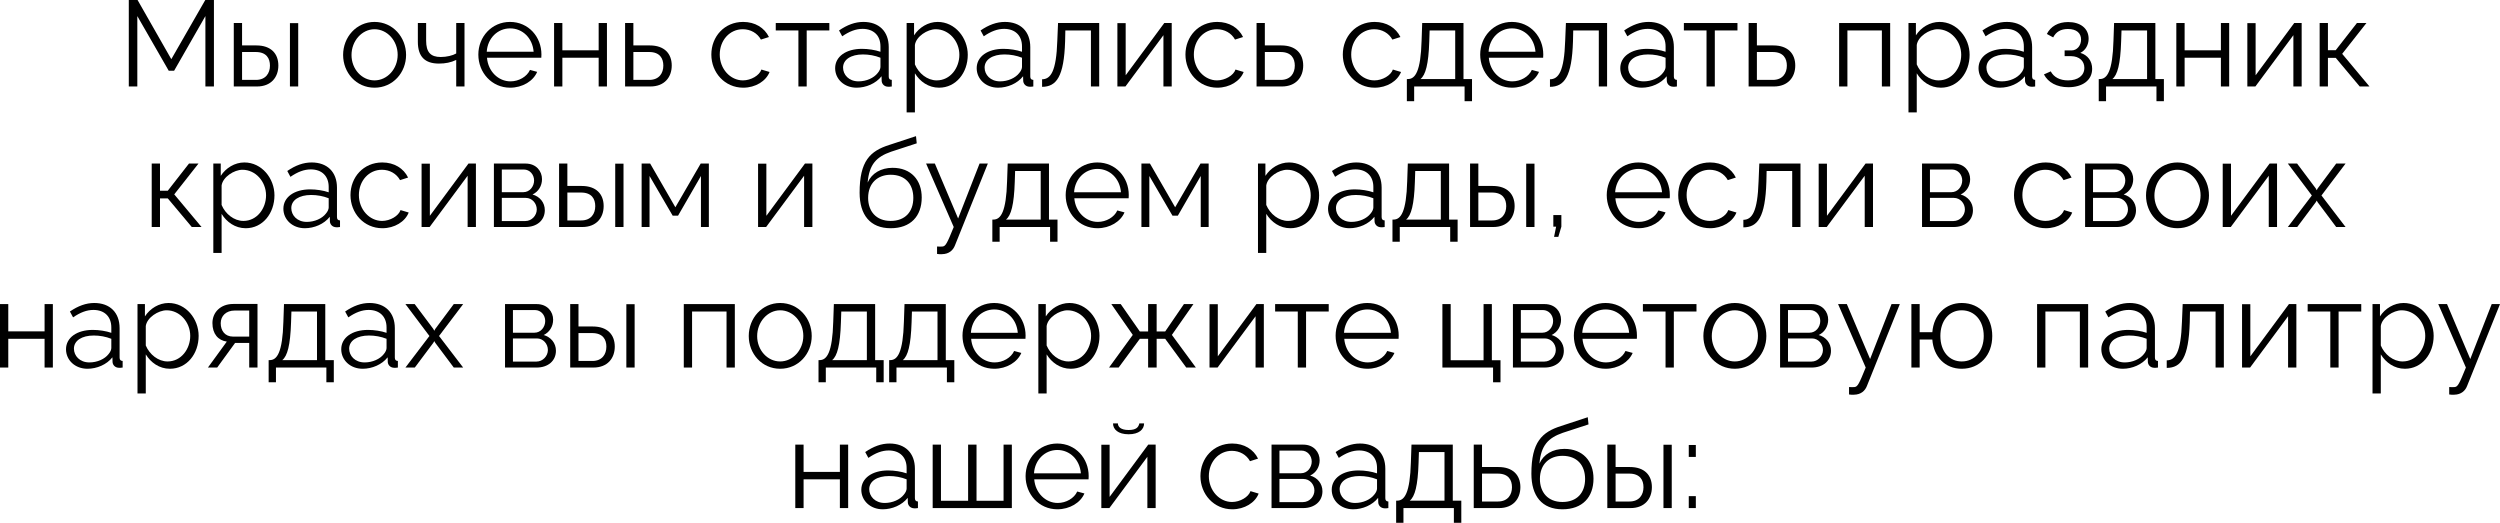 <?xml version="1.0" encoding="UTF-8"?> <svg xmlns="http://www.w3.org/2000/svg" viewBox="0 0 266.84 55.803" fill="none"><path d="M21.924 9.23V1.716L18.583 7.553H18.011L14.657 1.716V9.23H13.747V0H14.683L18.284 6.318L21.911 0H22.834V9.23H21.924Z" fill="black"></path><path d="M24.953 9.23V2.457H25.837V4.849H27.371C28.918 4.849 29.711 5.72 29.711 6.994C29.711 8.242 28.931 9.23 27.436 9.23H24.953ZM30.946 9.23V2.47H31.83V9.23H30.946ZM25.837 8.528H27.319C28.372 8.528 28.814 7.8 28.814 7.007C28.814 6.24 28.45 5.551 27.293 5.551H25.837V8.528Z" fill="black"></path><path d="M36.622 5.863C36.622 3.965 38.039 2.34 39.976 2.34C41.926 2.34 43.343 3.965 43.343 5.863C43.343 7.748 41.939 9.36 39.976 9.36C38.013 9.36 36.622 7.748 36.622 5.863ZM39.976 8.58C41.328 8.58 42.446 7.358 42.446 5.85C42.446 4.342 41.328 3.12 39.976 3.12C38.637 3.12 37.519 4.355 37.519 5.876C37.519 7.384 38.624 8.58 39.976 8.58Z" fill="black"></path><path d="M48.695 9.23V6.396C48.136 6.669 47.538 6.786 46.849 6.786C45.341 6.786 44.6 6.032 44.6 4.459V2.457H45.484V4.342C45.484 5.564 45.952 6.084 47.044 6.084C47.668 6.084 48.318 5.928 48.695 5.707V2.457H49.579V9.23H48.695Z" fill="black"></path><path d="M54.449 9.36C52.486 9.36 51.056 7.748 51.056 5.824C51.056 3.926 52.486 2.34 54.436 2.34C56.425 2.34 57.79 3.952 57.79 5.811C57.79 5.954 57.79 6.097 57.777 6.162H51.979C52.096 7.618 53.188 8.684 54.488 8.684C55.372 8.684 56.243 8.19 56.568 7.462L57.335 7.67C56.919 8.658 55.762 9.36 54.449 9.36ZM51.953 5.525H56.958C56.841 4.056 55.775 3.029 54.449 3.029C53.123 3.029 52.044 4.069 51.953 5.525Z" fill="black"></path><path d="M59.141 9.23V2.457H60.025V5.369H63.899V2.457H64.783V9.23H63.899V6.162H60.025V9.23H59.141Z" fill="black"></path><path d="M66.72 9.23V2.457H67.604V4.849H69.359C70.906 4.849 71.699 5.72 71.699 6.994C71.699 8.242 70.919 9.23 69.424 9.23H66.72ZM67.604 8.528H69.307C70.36 8.528 70.802 7.8 70.802 7.007C70.802 6.24 70.438 5.551 69.281 5.551H67.604V8.528Z" fill="black"></path><path d="M79.332 9.36C77.356 9.36 75.926 7.748 75.926 5.824C75.926 3.9 77.317 2.34 79.319 2.34C80.593 2.34 81.594 2.964 82.075 3.952L81.217 4.225C80.84 3.536 80.112 3.12 79.28 3.12C77.902 3.12 76.823 4.277 76.823 5.824C76.823 7.358 77.954 8.58 79.293 8.58C80.164 8.58 81.061 8.047 81.269 7.423L82.14 7.683C81.763 8.658 80.632 9.36 79.332 9.36Z" fill="black"></path><path d="M85.219 9.23V3.25H82.801V2.457H88.521V3.25H86.103V9.23H85.219Z" fill="black"></path><path d="M89.14 7.28C89.14 6.032 90.31 5.213 92 5.213C92.663 5.213 93.417 5.33 93.976 5.525V4.953C93.976 3.809 93.261 3.081 92.065 3.081C91.35 3.081 90.648 3.354 89.894 3.874L89.556 3.25C90.427 2.652 91.272 2.34 92.156 2.34C93.82 2.34 94.86 3.354 94.86 5.031V8.164C94.86 8.411 94.964 8.515 95.185 8.528V9.23C94.99 9.256 94.86 9.269 94.782 9.256C94.34 9.243 94.119 8.918 94.106 8.632L94.093 8.138C93.482 8.918 92.429 9.36 91.428 9.36C90.102 9.36 89.14 8.437 89.14 7.28ZM93.677 7.8C93.872 7.579 93.976 7.319 93.976 7.15V6.162C93.391 5.928 92.741 5.811 92.104 5.811C90.83 5.811 89.985 6.357 89.985 7.215C89.985 7.969 90.596 8.684 91.636 8.684C92.481 8.684 93.274 8.32 93.677 7.8Z" fill="black"></path><path d="M97.654 7.826V11.999H96.77V2.457H97.563V3.77C98.109 2.925 99.058 2.34 100.085 2.34C101.944 2.34 103.296 4.043 103.296 5.85C103.296 7.761 102.048 9.36 100.228 9.36C99.097 9.36 98.187 8.697 97.654 7.826ZM102.399 5.85C102.399 4.394 101.294 3.12 99.877 3.12C98.993 3.12 97.784 3.887 97.654 4.797V6.877C98.057 7.839 98.98 8.58 99.981 8.58C101.45 8.58 102.399 7.228 102.399 5.85Z" fill="black"></path><path d="M104.248 7.28C104.248 6.032 105.418 5.213 107.108 5.213C107.771 5.213 108.525 5.33 109.084 5.525V4.953C109.084 3.809 108.369 3.081 107.173 3.081C106.458 3.081 105.756 3.354 105.002 3.874L104.664 3.25C105.535 2.652 106.38 2.34 107.264 2.34C108.928 2.34 109.968 3.354 109.968 5.031V8.164C109.968 8.411 110.072 8.515 110.293 8.528V9.23C110.098 9.256 109.968 9.269 109.89 9.256C109.448 9.243 109.227 8.918 109.214 8.632L109.201 8.138C108.59 8.918 107.537 9.36 106.536 9.36C105.21 9.36 104.248 8.437 104.248 7.28ZM108.785 7.8C108.98 7.579 109.084 7.319 109.084 7.15V6.162C108.499 5.928 107.849 5.811 107.212 5.811C105.938 5.811 105.093 6.357 105.093 7.215C105.093 7.969 105.704 8.684 106.744 8.684C107.589 8.684 108.382 8.32 108.785 7.8Z" fill="black"></path><path d="M111.228 9.269V8.463C112.138 8.45 112.749 7.644 112.853 4.342L112.931 2.457H117.325V9.23H116.441V3.25H113.711L113.685 4.42C113.568 8.19 112.762 9.256 111.228 9.269Z" fill="black"></path><path d="M119.266 9.23V2.47H120.15V8.034L124.271 2.457H125.064V9.23H124.18V3.757L120.124 9.23H119.266Z" fill="black"></path><path d="M129.936 9.36C127.96 9.36 126.53 7.748 126.53 5.824C126.53 3.9 127.921 2.34 129.923 2.34C131.197 2.34 132.198 2.964 132.679 3.952L131.821 4.225C131.444 3.536 130.716 3.12 129.884 3.12C128.506 3.12 127.427 4.277 127.427 5.824C127.427 7.358 128.558 8.58 129.897 8.58C130.768 8.58 131.665 8.047 131.873 7.423L132.744 7.683C132.367 8.658 131.236 9.36 129.936 9.36Z" fill="black"></path><path d="M134.12 9.23V2.457H135.004V4.849H136.759C138.306 4.849 139.099 5.72 139.099 6.994C139.099 8.242 138.319 9.23 136.824 9.23H134.12ZM135.004 8.528H136.707C137.76 8.528 138.202 7.8 138.202 7.007C138.202 6.24 137.838 5.551 136.681 5.551H135.004V8.528Z" fill="black"></path><path d="M146.732 9.36C144.756 9.36 143.326 7.748 143.326 5.824C143.326 3.9 144.717 2.34 146.719 2.34C147.993 2.34 148.994 2.964 149.475 3.952L148.617 4.225C148.24 3.536 147.512 3.12 146.68 3.12C145.302 3.12 144.223 4.277 144.223 5.824C144.223 7.358 145.354 8.58 146.693 8.58C147.564 8.58 148.461 8.047 148.669 7.423L149.54 7.683C149.163 8.658 148.032 9.36 146.732 9.36Z" fill="black"></path><path d="M150.162 10.803V8.437H150.279C151.059 8.437 151.644 7.618 151.735 4.342L151.8 2.457H156.207V8.437H157.117V10.803H156.324V9.23H150.942V10.803H150.162ZM151.618 8.437H155.323V3.25H152.593L152.554 4.42C152.476 6.851 152.164 7.995 151.618 8.437Z" fill="black"></path><path d="M161.382 9.36C159.419 9.36 157.989 7.748 157.989 5.824C157.989 3.926 159.419 2.34 161.369 2.34C163.358 2.34 164.723 3.952 164.723 5.811C164.723 5.954 164.723 6.097 164.71 6.162H158.912C159.029 7.618 160.121 8.684 161.421 8.684C162.305 8.684 163.176 8.19 163.501 7.462L164.268 7.67C163.852 8.658 162.695 9.36 161.382 9.36ZM158.886 5.525H163.891C163.774 4.056 162.708 3.029 161.382 3.029C160.056 3.029 158.977 4.069 158.886 5.525Z" fill="black"></path><path d="M165.437 9.269V8.463C166.347 8.45 166.958 7.644 167.062 4.342L167.14 2.457H171.534V9.23H170.65V3.25H167.92L167.894 4.42C167.777 8.19 166.971 9.256 165.437 9.269Z" fill="black"></path><path d="M172.942 7.28C172.942 6.032 174.112 5.213 175.802 5.213C176.465 5.213 177.219 5.33 177.778 5.525V4.953C177.778 3.809 177.063 3.081 175.867 3.081C175.152 3.081 174.45 3.354 173.696 3.874L173.358 3.25C174.229 2.652 175.074 2.34 175.958 2.34C177.622 2.34 178.662 3.354 178.662 5.031V8.164C178.662 8.411 178.766 8.515 178.987 8.528V9.23C178.792 9.256 178.662 9.269 178.584 9.256C178.142 9.243 177.921 8.918 177.908 8.632L177.895 8.138C177.284 8.918 176.231 9.36 175.23 9.36C173.904 9.36 172.942 8.437 172.942 7.28ZM177.479 7.8C177.674 7.579 177.778 7.319 177.778 7.15V6.162C177.193 5.928 176.543 5.811 175.906 5.811C174.632 5.811 173.787 6.357 173.787 7.215C173.787 7.969 174.398 8.684 175.438 8.684C176.283 8.684 177.076 8.32 177.479 7.8Z" fill="black"></path><path d="M182.148 9.23V3.25H179.73V2.457H185.45V3.25H183.032V9.23H182.148Z" fill="black"></path><path d="M186.64 9.23V2.457H187.524V4.849H189.279C190.826 4.849 191.619 5.72 191.619 6.994C191.619 8.242 190.839 9.23 189.344 9.23H186.64ZM187.524 8.528H189.227C190.28 8.528 190.722 7.8 190.722 7.007C190.722 6.24 190.358 5.551 189.201 5.551H187.524V8.528Z" fill="black"></path><path d="M196.301 9.23V2.457H201.748V9.23H200.864V3.25H197.185V9.23H196.301Z" fill="black"></path><path d="M204.587 7.826V11.999H203.703V2.457H204.496V3.77C205.042 2.925 205.991 2.34 207.018 2.34C208.877 2.34 210.229 4.043 210.229 5.85C210.229 7.761 208.981 9.36 207.161 9.36C206.03 9.36 205.12 8.697 204.587 7.826ZM209.332 5.85C209.332 4.394 208.227 3.12 206.81 3.12C205.926 3.12 204.717 3.887 204.587 4.797V6.877C204.99 7.839 205.913 8.58 206.914 8.58C208.383 8.58 209.332 7.228 209.332 5.85Z" fill="black"></path><path d="M211.18 7.28C211.18 6.032 212.35 5.213 214.04 5.213C214.703 5.213 215.457 5.33 216.016 5.525V4.953C216.016 3.809 215.301 3.081 214.105 3.081C213.39 3.081 212.688 3.354 211.934 3.874L211.596 3.25C212.467 2.652 213.312 2.34 214.196 2.34C215.86 2.34 216.9 3.354 216.9 5.031V8.164C216.9 8.411 217.004 8.515 217.225 8.528V9.23C217.03 9.256 216.9 9.269 216.822 9.256C216.38 9.243 216.159 8.918 216.146 8.632L216.133 8.138C215.522 8.918 214.469 9.36 213.468 9.36C212.142 9.36 211.18 8.437 211.18 7.28ZM215.717 7.8C215.912 7.579 216.016 7.319 216.016 7.15V6.162C215.431 5.928 214.781 5.811 214.144 5.811C212.87 5.811 212.025 6.357 212.025 7.215C212.025 7.969 212.636 8.684 213.676 8.684C214.521 8.684 215.314 8.32 215.717 7.8Z" fill="black"></path><path d="M220.773 9.308C219.525 9.308 218.615 8.801 218.16 7.943L218.888 7.618C219.213 8.229 219.85 8.58 220.734 8.58C221.8 8.58 222.476 8.06 222.476 7.241C222.476 6.513 221.943 6.006 221.059 5.993H220.37V5.382H221.111C221.683 5.382 222.125 4.875 222.125 4.225C222.125 3.536 221.644 3.094 220.721 3.094C219.954 3.094 219.447 3.406 219.148 3.991L218.472 3.627C218.875 2.821 219.681 2.353 220.747 2.353C222.034 2.353 222.931 3.016 222.931 4.134C222.931 4.784 222.606 5.369 222.047 5.642C222.853 5.889 223.308 6.526 223.308 7.345C223.308 8.58 222.255 9.308 220.773 9.308Z" fill="black"></path><path d="M224.011 10.803V8.437H224.127C224.908 8.437 225.492 7.618 225.583 4.342L225.649 2.457H230.055V8.437H230.965V10.803H230.172V9.23H224.791V10.803H224.011ZM225.466 8.437H229.171V3.25H226.442L226.402 4.42C226.324 6.851 226.012 7.995 225.466 8.437Z" fill="black"></path><path d="M232.293 9.23V2.457H233.177V5.369H237.05V2.457H237.934V9.23H237.05V6.162H233.177V9.23H232.293Z" fill="black"></path><path d="M239.872 9.23V2.47H240.755V8.034L244.877 2.457H245.67V9.23H244.786V3.757L240.73 9.23H239.872Z" fill="black"></path><path d="M247.59 9.23V2.457H248.474V5.356H249.306L251.569 2.457H252.583L249.995 5.746L252.908 9.23H251.866L249.306 6.175H248.474V9.23H247.59Z" fill="black"></path><path d="M16.193 24.23V17.457H17.077V20.356H17.909L20.171 17.457H21.185L18.598 20.746L21.51 24.23H20.47L17.909 21.175H17.077V24.23H16.193Z" fill="black"></path><path d="M23.653 22.826V26.999H22.769V17.457H23.562V18.77C24.108 17.925 25.057 17.34 26.084 17.34C27.943 17.34 29.295 19.043 29.295 20.85C29.295 22.761 28.047 24.36 26.227 24.36C25.096 24.36 24.186 23.697 23.653 22.826ZM28.398 20.85C28.398 19.394 27.293 18.12 25.876 18.12C24.992 18.12 23.783 18.887 23.653 19.797V21.877C24.056 22.839 24.979 23.58 25.98 23.58C27.449 23.58 28.398 22.228 28.398 20.85Z" fill="black"></path><path d="M30.247 22.28C30.247 21.032 31.417 20.213 33.107 20.213C33.77 20.213 34.524 20.33 35.083 20.525V19.953C35.083 18.809 34.368 18.081 33.172 18.081C32.457 18.081 31.755 18.354 31.001 18.874L30.663 18.25C31.534 17.652 32.379 17.34 33.263 17.34C34.927 17.34 35.967 18.354 35.967 20.031V23.164C35.967 23.411 36.071 23.515 36.292 23.528V24.23C36.097 24.256 35.967 24.269 35.889 24.256C35.447 24.243 35.226 23.918 35.213 23.632L35.2 23.138C34.589 23.918 33.536 24.36 32.535 24.36C31.209 24.36 30.247 23.437 30.247 22.28ZM34.784 22.8C34.979 22.579 35.083 22.319 35.083 22.15V21.162C34.498 20.928 33.848 20.811 33.211 20.811C31.937 20.811 31.092 21.357 31.092 22.215C31.092 22.969 31.703 23.684 32.743 23.684C33.588 23.684 34.381 23.32 34.784 22.8Z" fill="black"></path><path d="M40.815 24.36C38.839 24.36 37.409 22.748 37.409 20.824C37.409 18.9 38.8 17.34 40.802 17.34C42.076 17.34 43.077 17.964 43.558 18.952L42.7 19.225C42.323 18.536 41.595 18.12 40.763 18.12C39.385 18.12 38.306 19.277 38.306 20.824C38.306 22.358 39.437 23.58 40.776 23.58C41.647 23.58 42.544 23.047 42.752 22.423L43.623 22.683C43.246 23.658 42.115 24.36 40.815 24.36Z" fill="black"></path><path d="M44.998 24.23V17.47H45.882V23.034L50.003 17.457H50.797V24.23H49.913V18.757L45.856 24.23H44.998Z" fill="black"></path><path d="M52.717 24.23V17.457H56.097C57.254 17.457 57.852 18.289 57.852 19.121C57.852 19.836 57.475 20.46 56.838 20.759C57.618 20.98 58.151 21.617 58.151 22.436C58.151 23.528 57.293 24.23 56.097 24.23H52.717ZM53.562 20.512H55.863C56.539 20.512 57.007 19.901 57.007 19.264C57.007 18.64 56.552 18.094 55.915 18.094H53.562V20.512ZM53.562 23.593H56.071C56.76 23.593 57.293 22.995 57.293 22.358C57.293 21.695 56.786 21.123 56.123 21.123H53.562V23.593Z" fill="black"></path><path d="M59.674 24.23V17.457H60.558V19.849H62.092C63.639 19.849 64.432 20.72 64.432 21.994C64.432 23.242 63.652 24.23 62.157 24.23H59.674ZM65.667 24.23V17.47H66.551V24.23H65.667ZM60.558 23.528H62.04C63.093 23.528 63.535 22.8 63.535 22.007C63.535 21.24 63.171 20.551 62.014 20.551H60.558V23.528Z" fill="black"></path><path d="M68.485 24.23V17.457H69.395L72.086 22.124L74.79 17.457H75.661V24.23H74.816V18.783L72.372 23.021H71.8L69.33 18.783V24.23H68.485Z" fill="black"></path><path d="M80.914 24.23V17.47H81.798V23.034L85.919 17.457H86.711V24.23H85.827V18.757L81.772 24.23H80.914Z" fill="black"></path><path d="M95.066 24.36C92.882 24.36 91.751 22.943 91.751 20.564C91.751 17.184 92.869 16.118 94.923 15.468L97.77 14.532L97.848 15.299L95.105 16.196C93.545 16.742 92.778 17.535 92.609 19.485C93.051 18.484 94.039 17.912 95.274 17.912C97.237 17.912 98.381 19.212 98.381 21.084C98.381 23.06 97.211 24.36 95.066 24.36ZM95.066 23.58C96.613 23.58 97.484 22.605 97.484 21.123C97.484 19.667 96.639 18.653 95.066 18.653C93.701 18.653 92.661 19.524 92.661 21.123C92.661 22.54 93.506 23.58 95.066 23.58Z" fill="black"></path><path d="M100.017 26.31C100.251 26.323 100.511 26.336 100.615 26.31C100.94 26.271 101.096 25.959 101.798 24.23L98.847 17.457H99.783L102.266 23.32L104.554 17.457H105.438L101.928 26.193C101.733 26.7 101.304 27.116 100.55 27.129C100.394 27.142 100.238 27.142 100.017 27.103V26.31Z" fill="black"></path><path d="M105.919 25.803V23.437H106.036C106.816 23.437 107.401 22.618 107.492 19.342L107.557 17.457H111.964V23.437H112.874V25.803H112.081V24.23H106.699V25.803H105.919ZM107.375 23.437H111.08V18.25H108.35L108.311 19.42C108.233 21.851 107.921 22.995 107.375 23.437Z" fill="black"></path><path d="M117.139 24.36C115.176 24.36 113.746 22.748 113.746 20.824C113.746 18.926 115.176 17.34 117.126 17.34C119.115 17.34 120.48 18.952 120.48 20.811C120.48 20.954 120.48 21.097 120.467 21.162H114.669C114.786 22.618 115.878 23.684 117.178 23.684C118.062 23.684 118.933 23.19 119.258 22.462L120.025 22.67C119.609 23.658 118.452 24.36 117.139 24.36ZM114.643 20.525H119.648C119.531 19.056 118.465 18.029 117.139 18.029C115.813 18.029 114.734 19.069 114.643 20.525Z" fill="black"></path><path d="M121.831 24.23V17.457H122.741L125.431 22.124L128.136 17.457H129.007V24.23H128.162V18.783L125.718 23.021H125.146L122.676 18.783V24.23H121.831Z" fill="black"></path><path d="M135.156 22.826V26.999H134.272V17.457H135.065V18.77C135.611 17.925 136.56 17.34 137.587 17.34C139.446 17.34 140.798 19.043 140.798 20.85C140.798 22.761 139.55 24.36 137.73 24.36C136.599 24.36 135.689 23.697 135.156 22.826ZM139.901 20.85C139.901 19.394 138.796 18.12 137.379 18.12C136.495 18.12 135.286 18.887 135.156 19.797V21.877C135.559 22.839 136.482 23.58 137.483 23.58C138.952 23.58 139.901 22.228 139.901 20.85Z" fill="black"></path><path d="M141.75 22.28C141.75 21.032 142.92 20.213 144.61 20.213C145.273 20.213 146.027 20.33 146.586 20.525V19.953C146.586 18.809 145.871 18.081 144.675 18.081C143.96 18.081 143.258 18.354 142.504 18.874L142.166 18.25C143.037 17.652 143.882 17.34 144.766 17.34C146.43 17.34 147.47 18.354 147.47 20.031V23.164C147.47 23.411 147.574 23.515 147.795 23.528V24.23C147.6 24.256 147.47 24.269 147.392 24.256C146.95 24.243 146.729 23.918 146.716 23.632L146.703 23.138C146.092 23.918 145.039 24.36 144.038 24.36C142.712 24.36 141.75 23.437 141.75 22.28ZM146.287 22.8C146.482 22.579 146.586 22.319 146.586 22.15V21.162C146.001 20.928 145.351 20.811 144.714 20.811C143.44 20.811 142.595 21.357 142.595 22.215C142.595 22.969 143.206 23.684 144.246 23.684C145.091 23.684 145.884 23.32 146.287 22.8Z" fill="black"></path><path d="M148.626 25.803V23.437H148.743C149.523 23.437 150.108 22.618 150.199 19.342L150.264 17.457H154.671V23.437H155.581V25.803H154.788V24.23H149.406V25.803H148.626ZM150.082 23.437H153.787V18.25H151.057L151.018 19.42C150.94 21.851 150.628 22.995 150.082 23.437Z" fill="black"></path><path d="M156.908 24.23V17.457H157.792V19.849H159.326C160.873 19.849 161.666 20.72 161.666 21.994C161.666 23.242 160.886 24.23 159.391 24.23H156.908ZM162.901 24.23V17.47H163.785V24.23H162.901ZM157.792 23.528H159.274C160.327 23.528 160.769 22.8 160.769 22.007C160.769 21.24 160.405 20.551 159.248 20.551H157.792V23.528Z" fill="black"></path><path d="M165.874 25.283L166.095 24.191H165.796V22.956H166.654V24.191L166.329 25.283H165.874Z" fill="black"></path><path d="M174.89 24.36C172.927 24.36 171.497 22.748 171.497 20.824C171.497 18.926 172.927 17.34 174.877 17.34C176.866 17.34 178.231 18.952 178.231 20.811C178.231 20.954 178.231 21.097 178.218 21.162H172.42C172.537 22.618 173.629 23.684 174.929 23.684C175.813 23.684 176.684 23.19 177.009 22.462L177.776 22.67C177.36 23.658 176.203 24.36 174.89 24.36ZM172.394 20.525H177.399C177.282 19.056 176.216 18.029 174.89 18.029C173.564 18.029 172.485 19.069 172.394 20.525Z" fill="black"></path><path d="M182.532 24.36C180.557 24.36 179.126 22.748 179.126 20.824C179.126 18.9 180.518 17.34 182.519 17.34C183.793 17.34 184.795 17.964 185.276 18.952L184.418 19.225C184.041 18.536 183.312 18.12 182.48 18.12C181.103 18.12 180.023 19.277 180.023 20.824C180.023 22.358 181.155 23.58 182.493 23.58C183.364 23.58 184.262 23.047 184.47 22.423L185.341 22.683C184.963 23.658 183.833 24.36 182.532 24.36Z" fill="black"></path><path d="M186.079 24.269V23.463C186.989 23.45 187.6 22.644 187.704 19.342L187.782 17.457H192.176V24.23H191.292V18.25H188.562L188.536 19.42C188.419 23.19 187.613 24.256 186.079 24.269Z" fill="black"></path><path d="M194.118 24.23V17.47H195.002V23.034L199.123 17.457H199.916V24.23H199.032V18.757L194.976 24.23H194.118Z" fill="black"></path><path d="M205.15 24.23V17.457H208.53C209.687 17.457 210.285 18.289 210.285 19.121C210.285 19.836 209.908 20.46 209.271 20.759C210.051 20.98 210.584 21.617 210.584 22.436C210.584 23.528 209.726 24.23 208.53 24.23H205.15ZM205.995 20.512H208.296C208.972 20.512 209.44 19.901 209.44 19.264C209.44 18.64 208.985 18.094 208.348 18.094H205.995V20.512ZM205.995 23.593H208.504C209.193 23.593 209.726 22.995 209.726 22.358C209.726 21.695 209.219 21.123 208.556 21.123H205.995V23.593Z" fill="black"></path><path d="M218.371 24.36C216.395 24.36 214.965 22.748 214.965 20.824C214.965 18.9 216.356 17.34 218.358 17.34C219.632 17.34 220.633 17.964 221.114 18.952L220.256 19.225C219.88 18.536 219.151 18.12 218.319 18.12C216.941 18.12 215.862 19.277 215.862 20.824C215.862 22.358 216.994 23.58 218.332 23.58C219.203 23.58 220.1 23.047 220.309 22.423L221.179 22.683C220.802 23.658 219.671 24.36 218.371 24.36Z" fill="black"></path><path d="M222.555 24.23V17.457H225.935C227.092 17.457 227.69 18.289 227.69 19.121C227.69 19.836 227.313 20.46 226.676 20.759C227.456 20.98 227.989 21.617 227.989 22.436C227.989 23.528 227.131 24.23 225.935 24.23H222.555ZM223.4 20.512H225.701C226.377 20.512 226.845 19.901 226.845 19.264C226.845 18.64 226.39 18.094 225.753 18.094H223.4V20.512ZM223.4 23.593H225.909C226.598 23.593 227.131 22.995 227.131 22.358C227.131 21.695 226.624 21.123 225.961 21.123H223.4V23.593Z" fill="black"></path><path d="M229.057 20.863C229.057 18.965 230.474 17.34 232.411 17.34C234.361 17.34 235.778 18.965 235.778 20.863C235.778 22.748 234.374 24.36 232.411 24.36C230.448 24.36 229.057 22.748 229.057 20.863ZM232.411 23.58C233.763 23.58 234.881 22.358 234.881 20.85C234.881 19.342 233.763 18.12 232.411 18.12C231.072 18.12 229.954 19.355 229.954 20.876C229.954 22.384 231.059 23.58 232.411 23.58Z" fill="black"></path><path d="M237.244 24.23V17.47H238.128V23.034L242.249 17.457H243.042V24.23H242.158V18.757L238.102 24.23H237.244Z" fill="black"></path><path d="M245.183 17.457L247.172 20.109L247.276 20.304L247.381 20.109L249.356 17.457H250.357L247.783 20.863L250.357 24.23H249.356L247.381 21.591L247.276 21.409L247.172 21.591L245.196 24.23H244.195L246.756 20.863L244.195 17.457H245.183Z" fill="black"></path><path d="M0 39.23V32.457H0.884V35.369H4.758V32.457H5.642V39.23H4.758V36.162H0.884V39.23H0Z" fill="black"></path><path d="M7.046 37.28C7.046 36.032 8.216 35.213 9.906 35.213C10.569 35.213 11.323 35.33 11.882 35.525V34.953C11.882 33.809 11.167 33.081 9.971 33.081C9.256 33.081 8.554 33.354 7.8 33.874L7.462 33.25C8.333 32.652 9.178 32.34 10.062 32.34C11.726 32.34 12.766 33.354 12.766 35.031V38.164C12.766 38.411 12.87 38.515 13.091 38.528V39.23C12.896 39.256 12.766 39.269 12.688 39.256C12.246 39.243 12.025 38.918 12.012 38.632L11.999 38.138C11.388 38.918 10.335 39.36 9.334 39.36C8.008 39.36 7.046 38.437 7.046 37.28ZM11.583 37.8C11.778 37.579 11.882 37.319 11.882 37.15V36.162C11.297 35.928 10.647 35.811 10.01 35.811C8.736 35.811 7.891 36.357 7.891 37.215C7.891 37.969 8.502 38.684 9.542 38.684C10.387 38.684 11.18 38.32 11.583 37.8Z" fill="black"></path><path d="M15.56 37.826V41.999H14.676V32.457H15.469V33.77C16.015 32.925 16.964 32.34 17.991 32.34C19.85 32.34 21.202 34.043 21.202 35.85C21.202 37.761 19.954 39.36 18.134 39.36C17.003 39.36 16.093 38.697 15.56 37.826ZM20.305 35.85C20.305 34.394 19.2 33.12 17.783 33.12C16.899 33.12 15.69 33.887 15.56 34.797V36.877C15.963 37.839 16.886 38.58 17.887 38.58C19.356 38.58 20.305 37.228 20.305 35.85Z" fill="black"></path><path d="M22.193 39.23L24.208 36.461C23.285 36.331 22.674 35.642 22.674 34.485C22.674 33.328 23.545 32.444 24.897 32.444H27.484V39.23H26.6V36.604H25.091L23.181 39.23H22.193ZM24.884 35.928H26.6V33.146H25.039C24.143 33.146 23.558 33.718 23.558 34.498C23.558 35.291 24 35.928 24.884 35.928Z" fill="black"></path><path d="M28.674 40.803V38.437H28.791C29.571 38.437 30.156 37.618 30.247 34.342L30.312 32.457H34.719V38.437H35.629V40.803H34.836V39.23H29.454V40.803H28.674ZM30.13 38.437H33.835V33.25H31.105L31.066 34.42C30.988 36.851 30.676 37.995 30.13 38.437Z" fill="black"></path><path d="M36.423 37.28C36.423 36.032 37.593 35.213 39.283 35.213C39.946 35.213 40.7 35.33 41.259 35.525V34.953C41.259 33.809 40.544 33.081 39.348 33.081C38.633 33.081 37.931 33.354 37.177 33.874L36.839 33.25C37.71 32.652 38.555 32.34 39.439 32.34C41.103 32.34 42.143 33.354 42.143 35.031V38.164C42.143 38.411 42.247 38.515 42.468 38.528V39.23C42.273 39.256 42.143 39.269 42.065 39.256C41.623 39.243 41.402 38.918 41.389 38.632L41.376 38.138C40.765 38.918 39.712 39.36 38.711 39.36C37.385 39.36 36.423 38.437 36.423 37.28ZM40.96 37.8C41.155 37.579 41.259 37.319 41.259 37.15V36.162C40.674 35.928 40.024 35.811 39.387 35.811C38.113 35.811 37.268 36.357 37.268 37.215C37.268 37.969 37.879 38.684 38.919 38.684C39.764 38.684 40.557 38.32 40.96 37.8Z" fill="black"></path><path d="M44.261 32.457L46.25 35.109L46.354 35.304L46.458 35.109L48.434 32.457H49.435L46.861 35.863L49.435 39.23H48.434L46.458 36.591L46.354 36.409L46.25 36.591L44.274 39.23H43.273L45.834 35.863L43.273 32.457H44.261Z" fill="black"></path><path d="M53.904 39.23V32.457H57.284C58.441 32.457 59.039 33.289 59.039 34.121C59.039 34.836 58.662 35.46 58.025 35.759C58.805 35.98 59.338 36.617 59.338 37.436C59.338 38.528 58.48 39.23 57.284 39.23H53.904ZM54.749 35.512H57.05C57.726 35.512 58.194 34.901 58.194 34.264C58.194 33.64 57.739 33.094 57.102 33.094H54.749V35.512ZM54.749 38.593H57.258C57.947 38.593 58.48 37.995 58.48 37.358C58.48 36.695 57.973 36.123 57.31 36.123H54.749V38.593Z" fill="black"></path><path d="M60.861 39.23V32.457H61.745V34.849H63.279C64.826 34.849 65.619 35.72 65.619 36.994C65.619 38.242 64.839 39.23 63.344 39.23H60.861ZM66.854 39.23V32.47H67.738V39.23H66.854ZM61.745 38.528H63.227C64.28 38.528 64.722 37.8 64.722 37.007C64.722 36.24 64.358 35.551 63.201 35.551H61.745V38.528Z" fill="black"></path><path d="M72.985 39.23V32.457H78.432V39.23H77.548V33.25H73.869V39.23H72.985Z" fill="black"></path><path d="M79.919 35.863C79.919 33.965 81.336 32.34 83.273 32.34C85.223 32.34 86.64 33.965 86.64 35.863C86.64 37.748 85.236 39.36 83.273 39.36C81.31 39.36 79.919 37.748 79.919 35.863ZM83.273 38.58C84.625 38.58 85.743 37.358 85.743 35.85C85.743 34.342 84.625 33.12 83.273 33.12C81.934 33.12 80.816 34.355 80.816 35.876C80.816 37.384 81.921 38.58 83.273 38.58Z" fill="black"></path><path d="M87.365 40.803V38.437H87.481C88.262 38.437 88.846 37.618 88.937 34.342L89.003 32.457H93.409V38.437H94.319V40.803H93.526V39.23H88.144V40.803H87.365ZM88.82 38.437H92.525V33.25H89.795L89.756 34.42C89.678 36.851 89.366 37.995 88.82 38.437Z" fill="black"></path><path d="M94.906 40.803V38.437H95.022C95.802 38.437 96.387 37.618 96.479 34.342L96.544 32.457H100.95V38.437H101.86V40.803H101.068V39.23H95.686V40.803H94.906ZM96.361 38.437H100.066V33.25H97.337L97.298 34.42C97.219 36.851 96.908 37.995 96.361 38.437Z" fill="black"></path><path d="M106.126 39.36C104.162 39.36 102.733 37.748 102.733 35.824C102.733 33.926 104.162 32.34 106.113 32.34C108.102 32.34 109.467 33.952 109.467 35.811C109.467 35.954 109.467 36.097 109.454 36.162H103.656C103.772 37.618 104.865 38.684 106.165 38.684C107.048 38.684 107.919 38.19 108.245 37.462L109.012 37.67C108.596 38.658 107.439 39.36 106.126 39.36ZM103.63 35.525H108.635C108.518 34.056 107.452 33.029 106.126 33.029C104.8 33.029 103.72 34.069 103.63 35.525Z" fill="black"></path><path d="M111.714 37.826V41.999H110.83V32.457H111.624V33.77C112.169 32.925 113.118 32.34 114.145 32.34C116.004 32.34 117.356 34.043 117.356 35.85C117.356 37.761 116.108 39.36 114.288 39.36C113.157 39.36 112.247 38.697 111.714 37.826ZM116.459 35.85C116.459 34.394 115.354 33.12 113.937 33.12C113.053 33.12 111.844 33.887 111.714 34.797V36.877C112.117 37.839 113.04 38.58 114.041 38.58C115.51 38.58 116.459 37.228 116.459 35.85Z" fill="black"></path><path d="M118.373 39.23L120.908 35.746L118.62 32.457H119.621L121.662 35.382H122.546V32.457H123.456V35.382H124.366L126.368 32.457H127.382L125.081 35.746L127.642 39.23H126.615L124.366 36.162H123.456V39.23H122.546V36.162H121.662L119.4 39.23H118.373Z" fill="black"></path><path d="M129.099 39.23V32.47H129.983V38.034L134.104 32.457H134.897V39.23H134.013V33.757L129.957 39.23H129.099Z" fill="black"></path><path d="M138.52 39.23V33.25H136.102V32.457H141.822V33.25H139.404V39.23H138.52Z" fill="black"></path><path d="M145.951 39.36C143.988 39.36 142.558 37.748 142.558 35.824C142.558 33.926 143.988 32.34 145.938 32.34C147.927 32.34 149.292 33.952 149.292 35.811C149.292 35.954 149.292 36.097 149.279 36.162H143.481C143.598 37.618 144.69 38.684 145.99 38.684C146.874 38.684 147.745 38.19 148.07 37.462L148.837 37.67C148.421 38.658 147.264 39.36 145.951 39.36ZM143.455 35.525H148.46C148.343 34.056 147.277 33.029 145.951 33.029C144.625 33.029 143.546 34.069 143.455 35.525Z" fill="black"></path><path d="M159.364 40.803V39.23H153.956V32.457H154.84V38.45H158.35V32.457H159.234V38.45H160.157V40.803H159.364Z" fill="black"></path><path d="M161.484 39.23V32.457H164.864C166.021 32.457 166.619 33.289 166.619 34.121C166.619 34.836 166.242 35.46 165.605 35.759C166.385 35.98 166.918 36.617 166.918 37.436C166.918 38.528 166.06 39.23 164.864 39.23H161.484ZM162.329 35.512H164.63C165.306 35.512 165.774 34.901 165.774 34.264C165.774 33.64 165.319 33.094 164.682 33.094H162.329V35.512ZM162.329 38.593H164.838C165.527 38.593 166.06 37.995 166.06 37.358C166.06 36.695 165.553 36.123 164.89 36.123H162.329V38.593Z" fill="black"></path><path d="M171.379 39.36C169.416 39.36 167.986 37.748 167.986 35.824C167.986 33.926 169.416 32.34 171.366 32.34C173.355 32.34 174.72 33.952 174.72 35.811C174.72 35.954 174.72 36.097 174.707 36.162H168.909C169.026 37.618 170.118 38.684 171.418 38.684C172.302 38.684 173.173 38.19 173.498 37.462L174.265 37.67C173.849 38.658 172.692 39.36 171.379 39.36ZM168.883 35.525H173.888C173.771 34.056 172.705 33.029 171.379 33.029C170.053 33.029 168.974 34.069 168.883 35.525Z" fill="black"></path><path d="M177.774 39.23V33.25H175.356V32.457H181.076V33.25H178.658V39.23H177.774Z" fill="black"></path><path d="M181.812 35.863C181.812 33.965 183.229 32.34 185.166 32.34C187.116 32.34 188.533 33.965 188.533 35.863C188.533 37.748 187.129 39.36 185.166 39.36C183.203 39.36 181.812 37.748 181.812 35.863ZM185.166 38.58C186.518 38.58 187.636 37.358 187.636 35.85C187.636 34.342 186.518 33.12 185.166 33.12C183.827 33.12 182.709 34.355 182.709 35.876C182.709 37.384 183.814 38.58 185.166 38.58Z" fill="black"></path><path d="M189.998 39.23V32.457H193.378C194.535 32.457 195.133 33.289 195.133 34.121C195.133 34.836 194.756 35.46 194.119 35.759C194.899 35.98 195.432 36.617 195.432 37.436C195.432 38.528 194.574 39.23 193.378 39.23H189.998ZM190.843 35.512H193.144C193.82 35.512 194.288 34.901 194.288 34.264C194.288 33.64 193.833 33.094 193.196 33.094H190.843V35.512ZM190.843 38.593H193.352C194.041 38.593 194.574 37.995 194.574 37.358C194.574 36.695 194.067 36.123 193.404 36.123H190.843V38.593Z" fill="black"></path><path d="M197.358 41.31C197.592 41.323 197.852 41.336 197.956 41.31C198.281 41.271 198.437 40.959 199.139 39.23L196.188 32.457H197.124L199.607 38.32L201.895 32.457H202.779L199.269 41.193C199.074 41.7 198.645 42.116 197.891 42.129C197.735 42.142 197.579 42.142 197.358 42.103V41.31Z" fill="black"></path><path d="M209.383 39.36C207.602 39.36 206.38 38.06 206.25 36.24H204.898V39.23H204.014V32.457H204.898V35.46H206.25C206.393 33.588 207.667 32.34 209.383 32.34C211.385 32.34 212.646 33.874 212.646 35.863C212.646 37.917 211.32 39.36 209.383 39.36ZM209.383 38.58C210.787 38.58 211.736 37.449 211.736 35.863C211.736 34.186 210.722 33.12 209.383 33.12C208.031 33.12 207.108 34.238 207.108 35.863C207.108 37.527 208.07 38.58 209.383 38.58Z" fill="black"></path><path d="M217.432 39.23V32.457H222.88V39.23H221.996V33.25H218.317V39.23H217.432Z" fill="black"></path><path d="M224.288 37.28C224.288 36.032 225.458 35.213 227.148 35.213C227.811 35.213 228.565 35.33 229.124 35.525V34.953C229.124 33.809 228.409 33.081 227.213 33.081C226.498 33.081 225.796 33.354 225.042 33.874L224.704 33.25C225.575 32.652 226.42 32.34 227.304 32.34C228.968 32.34 230.008 33.354 230.008 35.031V38.164C230.008 38.411 230.112 38.515 230.333 38.528V39.23C230.138 39.256 230.008 39.269 229.93 39.256C229.488 39.243 229.267 38.918 229.254 38.632L229.241 38.138C228.63 38.918 227.577 39.36 226.576 39.36C225.25 39.36 224.288 38.437 224.288 37.28ZM228.825 37.8C229.02 37.579 229.124 37.319 229.124 37.15V36.162C228.539 35.928 227.889 35.811 227.252 35.811C225.978 35.811 225.133 36.357 225.133 37.215C225.133 37.969 225.744 38.684 226.784 38.684C227.629 38.684 228.422 38.32 228.825 37.8Z" fill="black"></path><path d="M231.268 39.269V38.463C232.178 38.45 232.789 37.644 232.893 34.342L232.971 32.457H237.365V39.23H236.481V33.25H233.751L233.725 34.42C233.608 38.19 232.802 39.256 231.268 39.269Z" fill="black"></path><path d="M239.307 39.23V32.47H240.191V38.034L244.312 32.457H245.105V39.23H244.221V33.757L240.165 39.23H239.307Z" fill="black"></path><path d="M248.728 39.23V33.25H246.31V32.457H252.031V33.25H249.612V39.23H248.728Z" fill="black"></path><path d="M254.117 37.826V41.999H253.233V32.457H254.028V33.77C254.572 32.925 255.522 32.34 256.549 32.34C258.407 32.34 259.759 34.043 259.759 35.85C259.759 37.761 258.512 39.36 256.691 39.36C255.562 39.36 254.65 38.697 254.117 37.826ZM258.862 35.85C258.862 34.394 257.758 33.12 256.341 33.12C255.457 33.12 254.247 33.887 254.117 34.797V36.877C254.52 37.839 255.444 38.58 256.444 38.58C257.913 38.58 258.862 37.228 258.862 35.85Z" fill="black"></path><path d="M261.418 41.31C261.653 41.323 261.913 41.336 262.018 41.31C262.343 41.271 262.497 40.959 263.2 39.23L260.249 32.457H261.186L263.667 38.32L265.955 32.457H266.84L263.329 41.193C263.135 41.7 262.705 42.116 261.953 42.129C261.795 42.142 261.64 42.142 261.418 42.103V41.31Z" fill="black"></path><path d="M84.887 54.23V47.457H85.771V50.369H89.645V47.457H90.529V54.23H89.645V51.162H85.771V54.23H84.887Z" fill="black"></path><path d="M91.933 52.28C91.933 51.032 93.103 50.213 94.793 50.213C95.456 50.213 96.21 50.33 96.769 50.525V49.953C96.769 48.809 96.054 48.081 94.858 48.081C94.143 48.081 93.441 48.354 92.687 48.874L92.349 48.25C93.22 47.652 94.065 47.34 94.949 47.34C96.613 47.34 97.653 48.354 97.653 50.031V53.164C97.653 53.411 97.757 53.515 97.978 53.528V54.23C97.783 54.256 97.653 54.269 97.575 54.256C97.133 54.243 96.912 53.918 96.899 53.632L96.886 53.138C96.275 53.918 95.222 54.36 94.221 54.36C92.895 54.36 91.933 53.437 91.933 52.28ZM96.47 52.8C96.665 52.579 96.769 52.319 96.769 52.15V51.162C96.184 50.928 95.534 50.811 94.897 50.811C93.623 50.811 92.778 51.357 92.778 52.215C92.778 52.969 93.389 53.684 94.429 53.684C95.274 53.684 96.067 53.32 96.47 52.8Z" fill="black"></path><path d="M99.55 54.23V47.457H100.434V53.45H103.333V47.457H104.23V53.45H107.116V47.457H108V54.23H99.55Z" fill="black"></path><path d="M112.86 54.36C110.897 54.36 109.467 52.748 109.467 50.824C109.467 48.926 110.897 47.34 112.847 47.34C114.836 47.34 116.201 48.952 116.201 50.811C116.201 50.954 116.201 51.097 116.188 51.162H110.39C110.507 52.618 111.599 53.684 112.899 53.684C113.783 53.684 114.654 53.19 114.979 52.462L115.746 52.67C115.33 53.658 114.173 54.36 112.86 54.36ZM110.364 50.525H115.369C115.252 49.056 114.186 48.029 112.86 48.029C111.534 48.029 110.455 49.069 110.364 50.525Z" fill="black"></path><path d="M120.464 46.352C119.346 46.352 118.8 45.832 118.8 45.195H119.32C119.32 45.559 119.632 45.897 120.464 45.897C121.283 45.897 121.517 45.598 121.608 45.195H122.115C122.115 45.832 121.569 46.352 120.464 46.352ZM117.552 54.23V47.47H118.436V53.034L122.557 47.457H123.35V54.23H122.466V48.757L118.41 54.23H117.552Z" fill="black"></path><path d="M131.536 54.36C129.559 54.36 128.129 52.748 128.129 50.824C128.129 48.9 129.521 47.34 131.523 47.34C132.797 47.34 133.797 47.964 134.278 48.952L133.42 49.225C133.043 48.536 132.316 48.12 131.484 48.12C130.105 48.12 129.027 49.277 129.027 50.824C129.027 52.358 130.157 53.58 131.497 53.58C132.368 53.58 133.265 53.047 133.472 52.423L134.343 52.683C133.967 53.658 132.836 54.36 131.536 54.36Z" fill="black"></path><path d="M135.719 54.23V47.457H139.099C140.256 47.457 140.854 48.289 140.854 49.121C140.854 49.836 140.477 50.46 139.84 50.759C140.62 50.98 141.153 51.617 141.153 52.436C141.153 53.528 140.295 54.23 139.099 54.23H135.719ZM136.564 50.512H138.865C139.541 50.512 140.009 49.901 140.009 49.264C140.009 48.64 139.554 48.094 138.917 48.094H136.564V50.512ZM136.564 53.593H139.073C139.762 53.593 140.295 52.995 140.295 52.358C140.295 51.695 139.788 51.123 139.125 51.123H136.564V53.593Z" fill="black"></path><path d="M142.143 52.28C142.143 51.032 143.313 50.213 145.003 50.213C145.666 50.213 146.42 50.33 146.979 50.525V49.953C146.979 48.809 146.264 48.081 145.068 48.081C144.353 48.081 143.651 48.354 142.897 48.874L142.559 48.25C143.43 47.652 144.275 47.34 145.159 47.34C146.823 47.34 147.863 48.354 147.863 50.031V53.164C147.863 53.411 147.967 53.515 148.188 53.528V54.23C147.993 54.256 147.863 54.269 147.785 54.256C147.343 54.243 147.122 53.918 147.109 53.632L147.096 53.138C146.485 53.918 145.432 54.36 144.431 54.36C143.105 54.36 142.143 53.437 142.143 52.28ZM146.68 52.8C146.875 52.579 146.979 52.319 146.979 52.15V51.162C146.394 50.928 145.744 50.811 145.107 50.811C143.833 50.811 142.988 51.357 142.988 52.215C142.988 52.969 143.599 53.684 144.639 53.684C145.484 53.684 146.277 53.32 146.68 52.8Z" fill="black"></path><path d="M149.019 55.803V53.437H149.136C149.916 53.437 150.501 52.618 150.592 49.342L150.657 47.457H155.064V53.437H155.974V55.803H155.181V54.23H149.799V55.803H149.019ZM150.475 53.437H154.18V48.25H151.45L151.411 49.42C151.333 51.851 151.021 52.995 150.475 53.437Z" fill="black"></path><path d="M157.301 54.23V47.457H158.185V49.849H159.94C161.487 49.849 162.28 50.72 162.28 51.994C162.28 53.242 161.5 54.23 160.005 54.23H157.301ZM158.185 53.528H159.888C160.941 53.528 161.383 52.8 161.383 52.007C161.383 51.24 161.019 50.551 159.862 50.551H158.185V53.528Z" fill="black"></path><path d="M166.769 54.36C164.585 54.36 163.454 52.943 163.454 50.564C163.454 47.184 164.572 46.118 166.626 45.468L169.473 44.532L169.551 45.299L166.808 46.196C165.248 46.742 164.481 47.535 164.312 49.485C164.754 48.484 165.742 47.912 166.977 47.912C168.94 47.912 170.084 49.212 170.084 51.084C170.084 53.06 168.914 54.36 166.769 54.36ZM166.769 53.58C168.316 53.58 169.187 52.605 169.187 51.123C169.187 49.667 168.342 48.653 166.769 48.653C165.404 48.653 164.364 49.524 164.364 51.123C164.364 52.54 165.209 53.58 166.769 53.58Z" fill="black"></path><path d="M171.558 54.23V47.457H172.442V49.849H173.976C175.523 49.849 176.316 50.72 176.316 51.994C176.316 53.242 175.536 54.23 174.041 54.23H171.558ZM177.551 54.23V47.47H178.435V54.23H177.551ZM172.442 53.528H173.924C174.977 53.528 175.419 52.8 175.419 52.007C175.419 51.24 175.055 50.551 173.898 50.551H172.442V53.528Z" fill="black"></path><path d="M180.252 48.77V47.496H181.006V48.77H180.252ZM180.252 54.23V52.956H181.006V54.23H180.252Z" fill="black"></path></svg> 